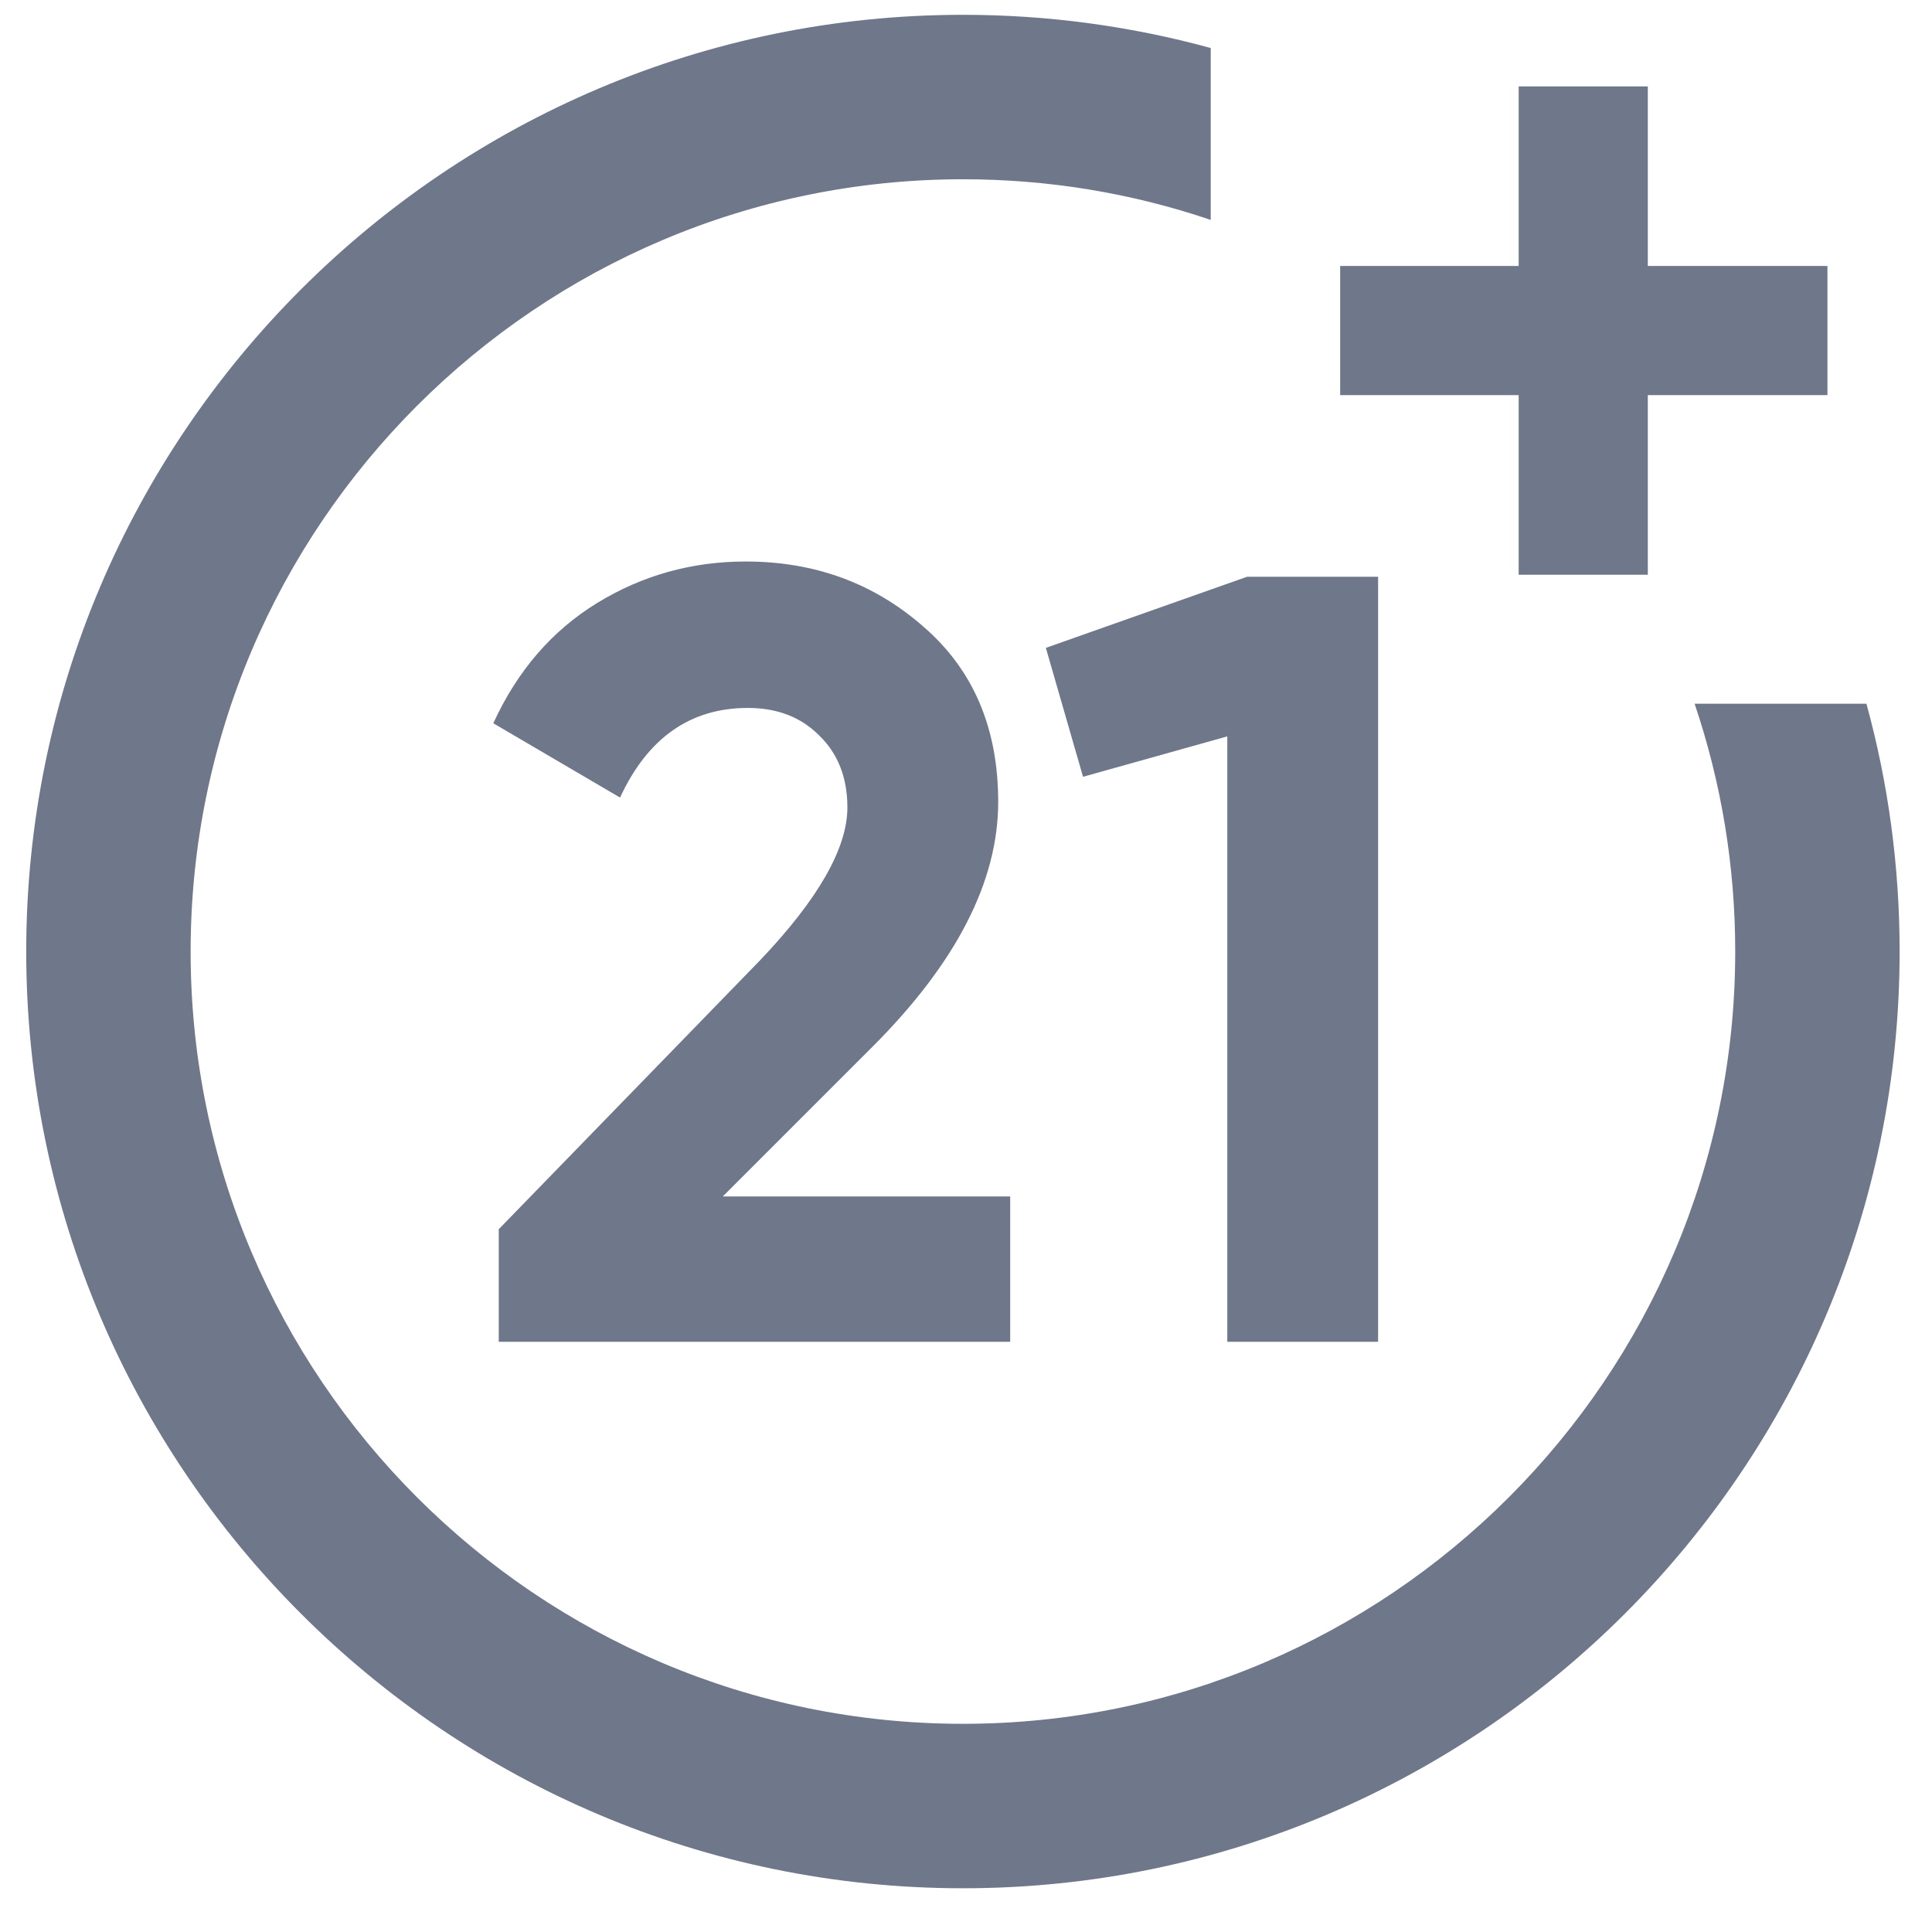 <svg width="33" height="33" viewBox="0 0 33 33" fill="none" xmlns="http://www.w3.org/2000/svg">
<g id="Protection Logo">
<g id="Group 1603">
<g id="18plus">
<path id="Vector" d="M28.945 12.02C29.405 13.38 29.639 14.802 29.639 16.253C29.639 23.527 23.721 29.444 16.448 29.444C9.174 29.444 3.256 23.527 3.256 16.253C3.256 8.979 9.174 3.062 16.448 3.062C17.898 3.062 19.321 3.295 20.68 3.756V0.82C19.307 0.444 17.888 0.253 16.448 0.253C7.625 0.253 0.448 7.431 0.448 16.253C0.448 25.075 7.625 32.253 16.448 32.253C25.27 32.253 32.447 25.075 32.447 16.253C32.447 14.812 32.257 13.394 31.88 12.02H28.945Z" fill="#6F778B"/>
<path id="Vector_2" d="M28.146 4.543V1.476H25.94V4.543H22.891V6.749H25.94V9.817H28.146V6.749H31.214V4.543H28.146Z" fill="#6F778B"/>
</g>
<g id="21">
<path d="M8.519 22.919V20.996L12.981 16.404C13.976 15.359 14.474 14.488 14.474 13.791C14.474 13.281 14.312 12.87 13.989 12.559C13.678 12.248 13.273 12.092 12.775 12.092C11.792 12.092 11.064 12.602 10.591 13.623L8.426 12.354C8.837 11.457 9.428 10.773 10.199 10.3C10.971 9.827 11.817 9.591 12.738 9.591C13.92 9.591 14.934 9.964 15.781 10.711C16.627 11.445 17.05 12.441 17.05 13.697C17.05 15.054 16.334 16.448 14.903 17.879L12.346 20.436H17.255V22.919H8.519Z" fill="#6F778B"/>
<path d="M21.299 9.852H23.539V22.919H20.963V12.578L18.499 13.268L17.864 11.066L21.299 9.852Z" fill="#6F778B"/>
</g>
</g>
</g>
</svg>
